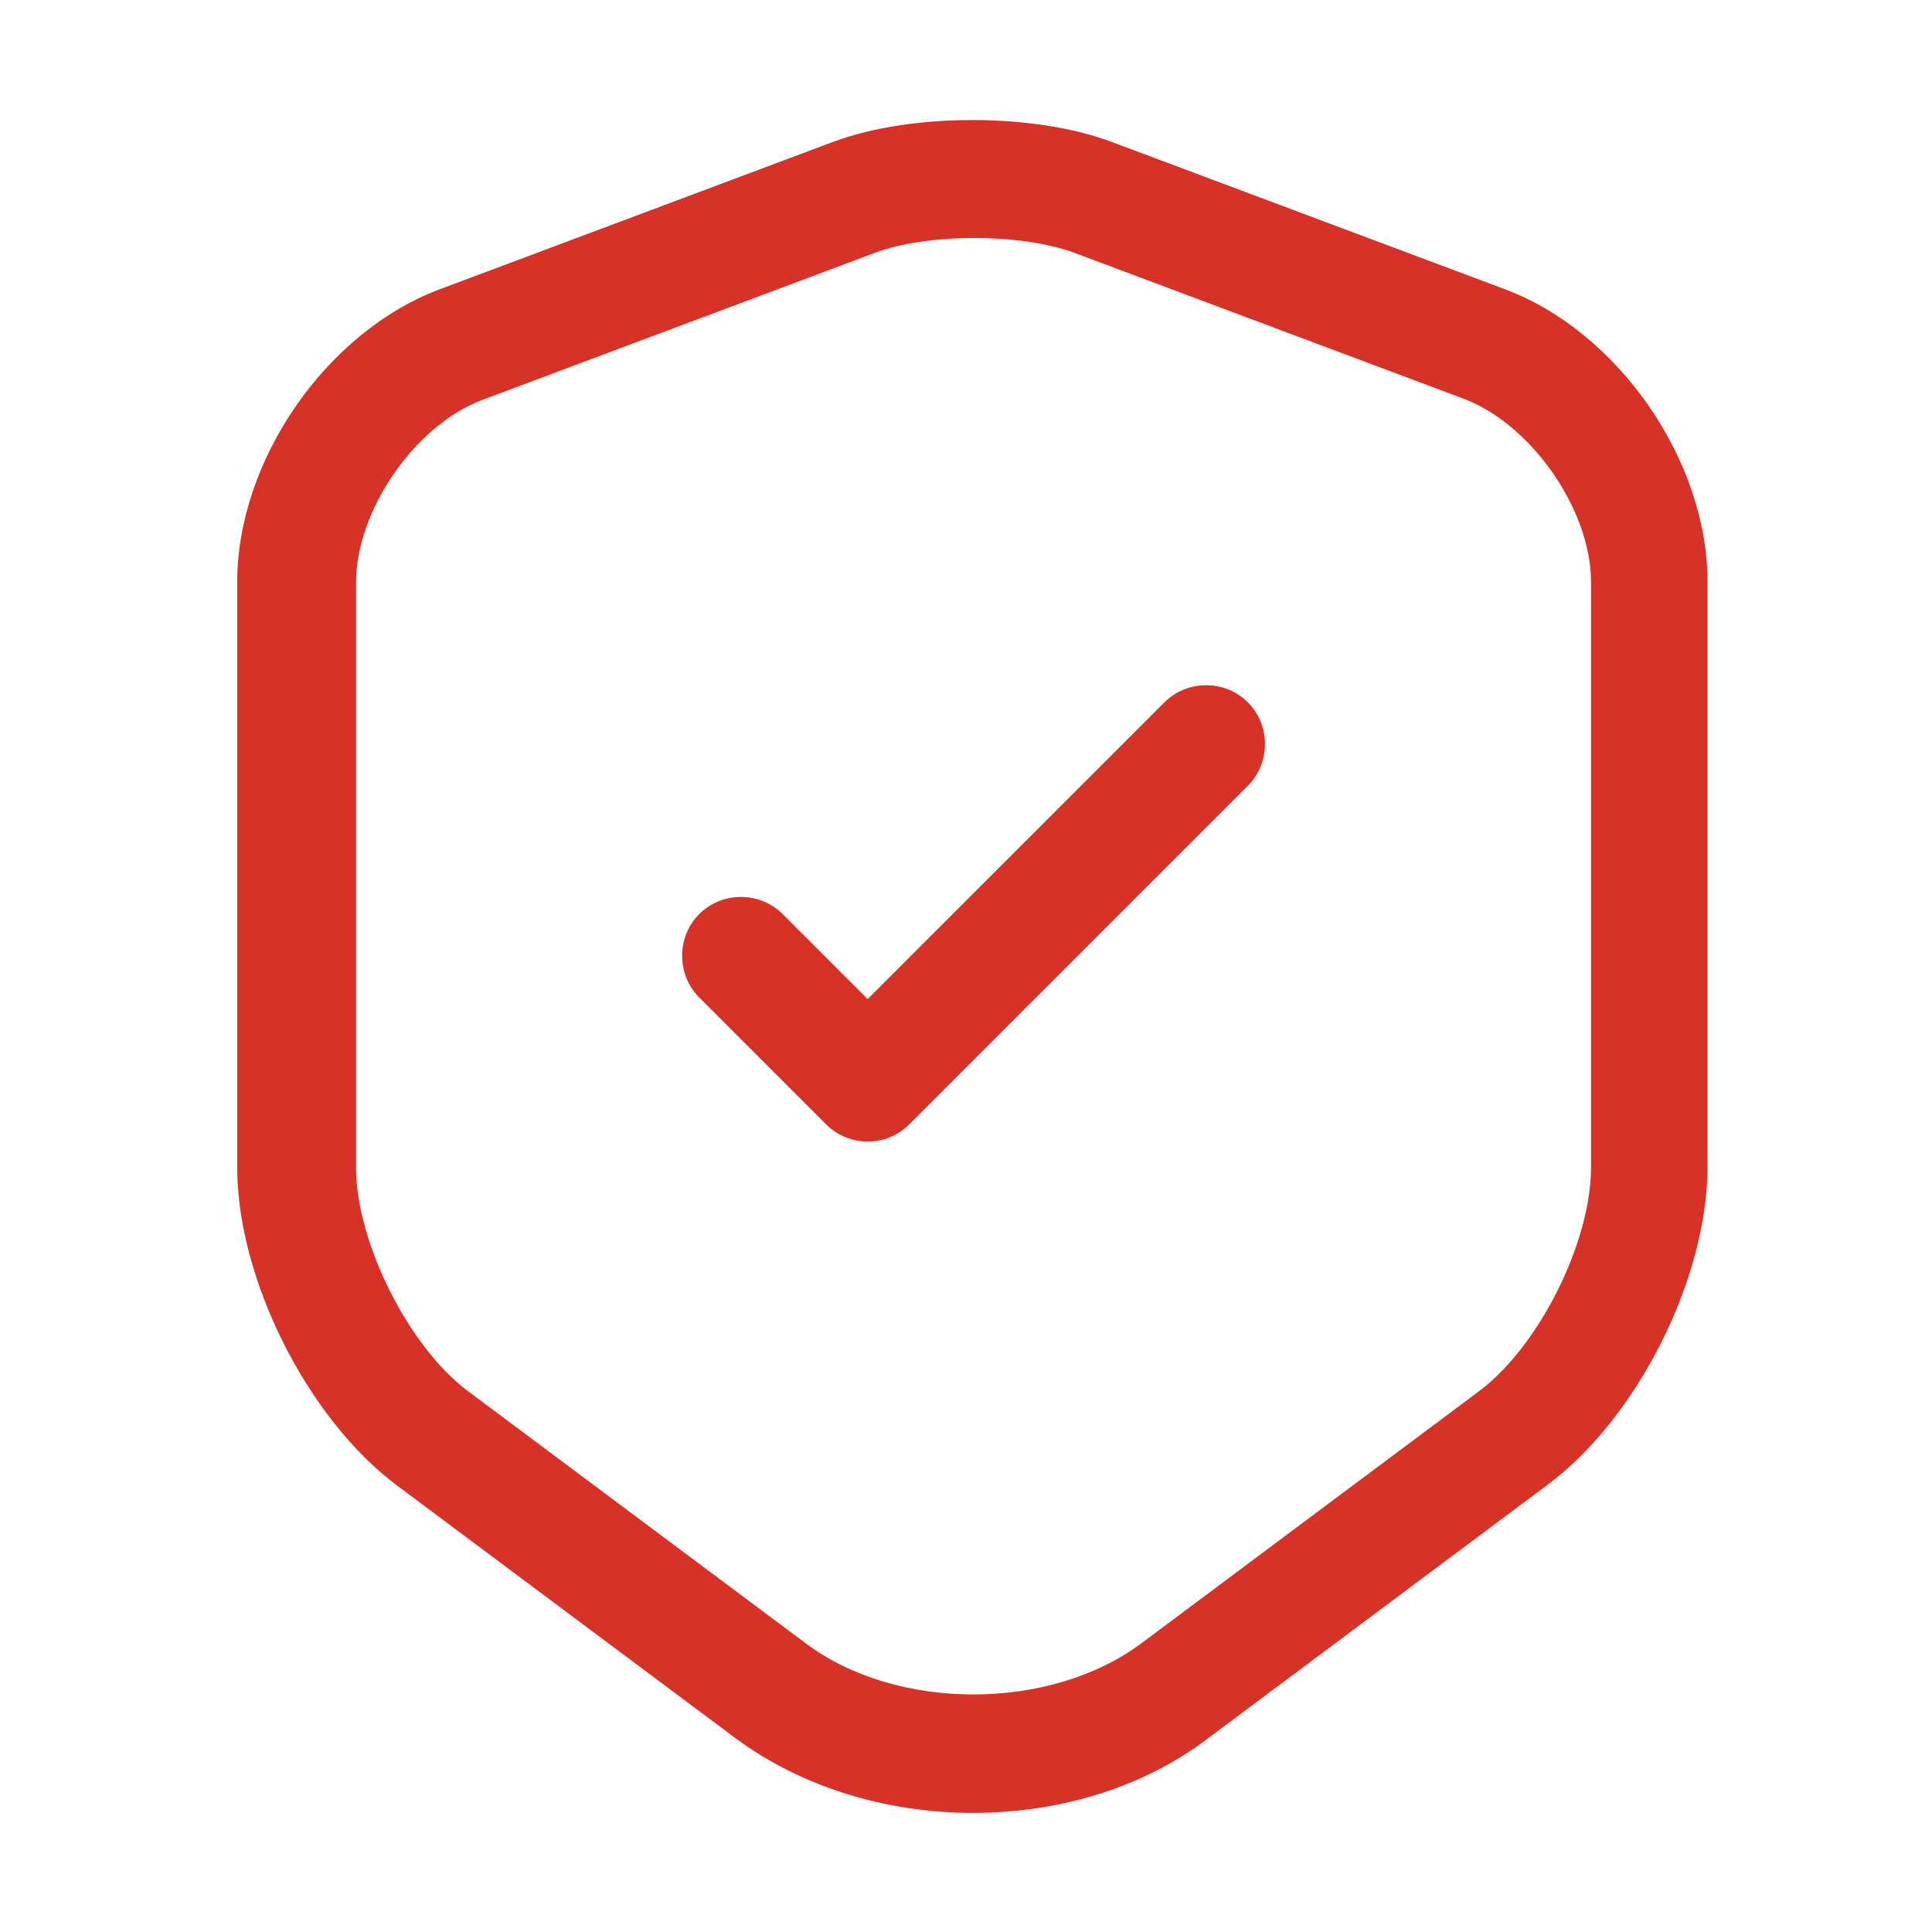 <svg width="45" height="45" viewBox="0 0 45 45" fill="none" xmlns="http://www.w3.org/2000/svg">
<path d="M22.667 42.226C20.668 42.226 18.688 41.64 17.13 40.485L9.247 34.6C7.157 33.041 5.525 29.778 5.525 27.193V13.553C5.525 10.73 7.597 7.723 10.255 6.733L19.403 3.305C21.218 2.626 24.078 2.626 25.893 3.305L35.042 6.733C37.7 7.723 39.772 10.73 39.772 13.553V27.175C39.772 29.778 38.14 33.023 36.05 34.581L28.167 40.466C26.645 41.64 24.665 42.226 22.667 42.226ZM20.375 5.89L11.227 9.318C9.668 9.905 8.293 11.885 8.293 13.571V27.193C8.293 28.935 9.522 31.373 10.897 32.4L18.78 38.285C20.888 39.861 24.445 39.861 26.572 38.285L34.455 32.4C35.848 31.355 37.058 28.935 37.058 27.193V13.553C37.058 11.885 35.683 9.905 34.125 9.3L24.977 5.871C23.73 5.431 21.603 5.431 20.375 5.89Z" fill="#D73227"/>
<path d="M20.21 26.589C19.862 26.589 19.513 26.46 19.238 26.185L16.287 23.234C15.755 22.702 15.755 21.822 16.287 21.29C16.818 20.759 17.698 20.759 18.23 21.29L20.21 23.27L27.122 16.359C27.653 15.827 28.533 15.827 29.065 16.359C29.597 16.89 29.597 17.77 29.065 18.302L21.182 26.185C20.907 26.46 20.558 26.589 20.21 26.589Z" fill="#D73227"/>
</svg>
